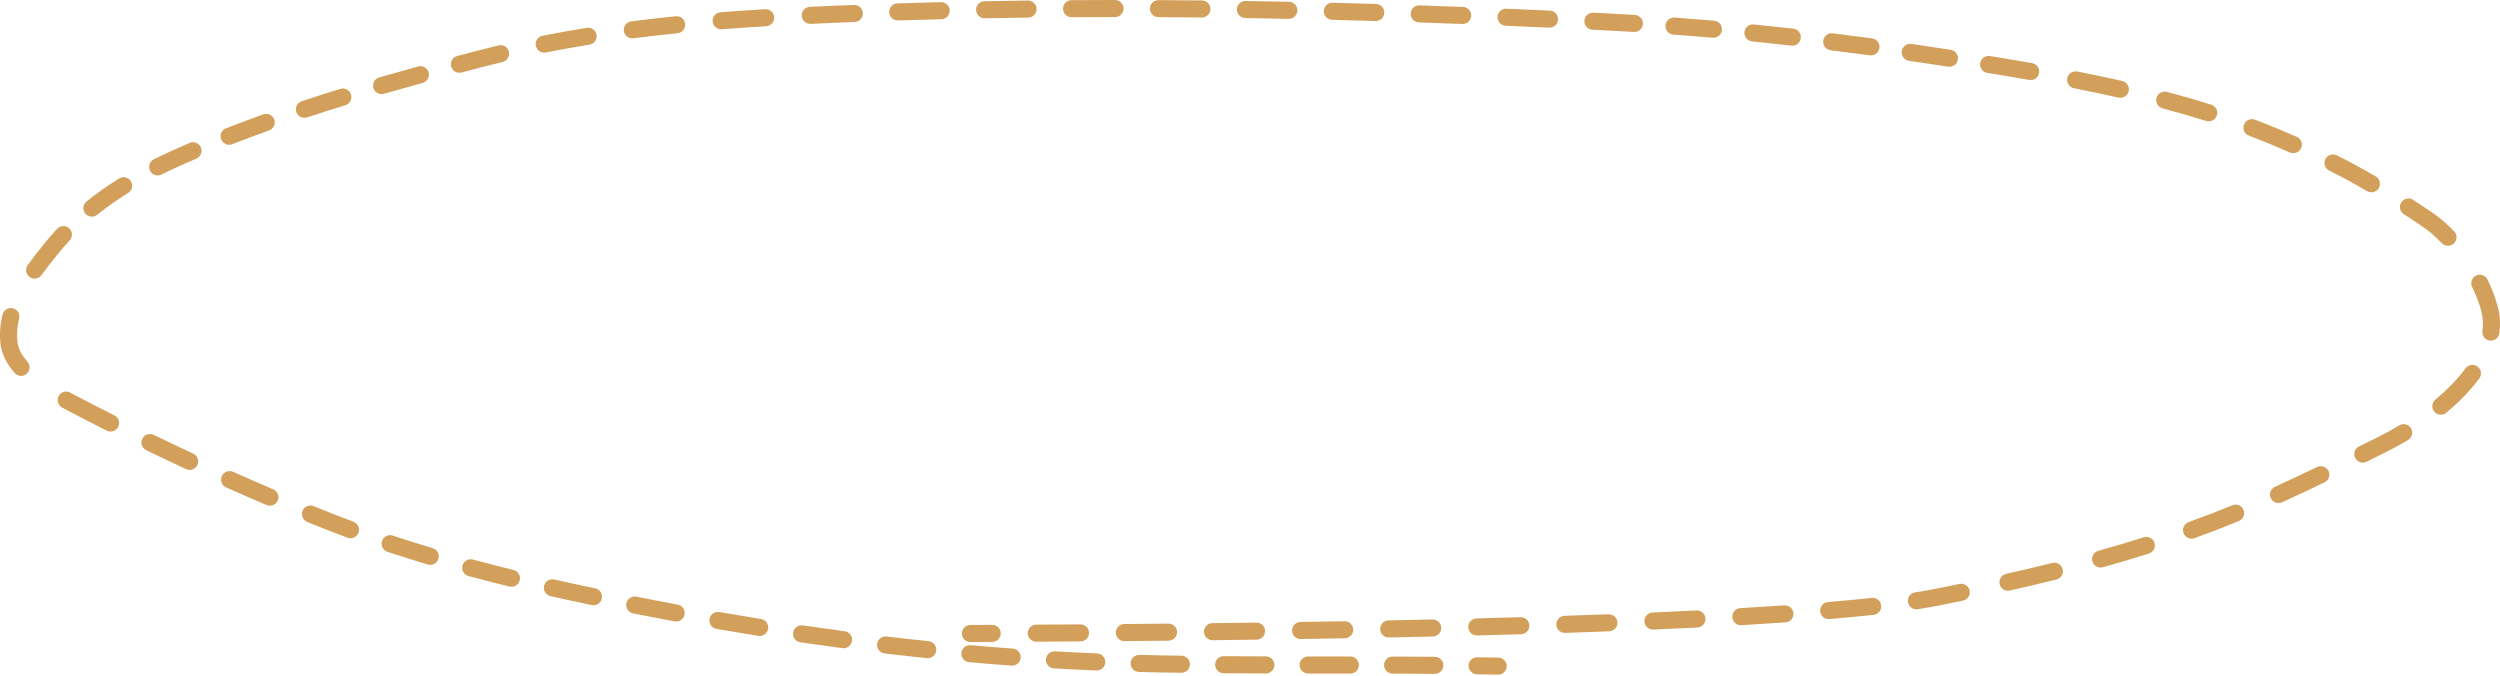 <?xml version="1.0" encoding="UTF-8"?> <svg xmlns="http://www.w3.org/2000/svg" width="1172" height="317" viewBox="0 0 1172 317" fill="none"> <path fill-rule="evenodd" clip-rule="evenodd" d="M534.126 307.012C537.422 307.099 540.722 307.174 544.028 307.235C547.321 307.296 550.615 307.35 553.91 307.397C556.119 307.429 557.885 309.246 557.853 311.455C557.822 313.665 556.005 315.431 553.795 315.399C550.49 315.352 547.185 315.298 543.879 315.237C540.553 315.175 537.232 315.1 533.915 315.013C531.706 314.954 529.962 313.116 530.02 310.907C530.079 308.698 531.917 306.954 534.126 307.012ZM573.622 315.613C571.412 315.596 569.634 313.791 569.651 311.581C569.668 309.371 571.473 307.593 573.682 307.61C580.275 307.66 586.869 307.692 593.465 307.712C595.675 307.719 597.461 309.516 597.454 311.726C597.447 313.936 595.65 315.722 593.44 315.715C586.835 315.694 580.229 315.663 573.622 315.613ZM514.335 306.334C516.543 306.427 518.257 308.293 518.165 310.501C518.072 312.709 516.206 314.423 513.998 314.33C507.347 314.05 500.712 313.719 494.093 313.338C491.887 313.21 490.201 311.319 490.328 309.112C490.456 306.906 492.347 305.221 494.554 305.348C501.132 305.727 507.725 306.056 514.335 306.334ZM613.25 315.75C611.04 315.748 609.25 313.955 609.252 311.745C609.254 309.535 611.047 307.745 613.257 307.747C616.502 307.75 619.802 307.752 623.102 307.754C623.476 307.754 623.85 307.754 624.223 307.754C625.842 307.755 627.46 307.756 629.07 307.757C630.406 307.758 631.736 307.759 633.058 307.76C635.268 307.762 637.058 309.555 637.056 311.765C637.054 313.975 635.261 315.765 633.051 315.763C629.698 315.76 626.401 315.759 623.103 315.757L622.793 315.756C619.631 315.755 616.466 315.753 613.25 315.75ZM652.843 315.799C650.633 315.792 648.847 313.995 648.854 311.785C648.861 309.575 650.658 307.789 652.868 307.796C659.472 307.816 666.078 307.848 672.687 307.898C674.897 307.915 676.674 309.72 676.658 311.93C676.641 314.14 674.836 315.918 672.626 315.901C666.032 315.851 659.438 315.819 652.843 315.799ZM692.399 316.114C690.189 316.082 688.423 314.265 688.455 312.056C688.487 309.846 690.304 308.08 692.513 308.112C695.818 308.159 699.123 308.213 702.429 308.275C704.639 308.316 706.397 310.14 706.356 312.35C706.315 314.559 704.49 316.317 702.281 316.276C698.987 316.215 695.693 316.161 692.399 316.114ZM474.791 304.056C476.995 304.217 478.651 306.134 478.49 308.338C478.329 310.542 476.411 312.199 474.207 312.038C467.574 311.553 460.954 311.018 454.345 310.435C452.144 310.24 450.517 308.298 450.711 306.097C450.905 303.895 452.848 302.268 455.049 302.463C461.618 303.043 468.198 303.574 474.791 304.056ZM435.331 300.573C437.53 300.8 439.128 302.766 438.901 304.965C438.673 307.163 436.707 308.761 434.509 308.534C427.9 307.851 421.299 307.12 414.705 306.342C412.51 306.083 410.941 304.094 411.2 301.899C411.459 299.704 413.448 298.135 415.643 298.394C422.199 299.168 428.761 299.894 435.331 300.573ZM395.986 295.932C398.177 296.222 399.718 298.233 399.428 300.424C399.138 302.615 397.127 304.156 394.936 303.866C388.355 302.994 381.779 302.077 375.205 301.114C373.018 300.794 371.505 298.762 371.826 296.575C372.146 294.389 374.178 292.876 376.365 293.196C382.903 294.153 389.442 295.066 395.986 295.932ZM454.947 300.988C452.737 300.999 450.937 299.216 450.926 297.006C450.916 294.796 452.698 292.996 454.908 292.985L465.131 292.936C467.341 292.926 469.141 294.708 469.152 296.918C469.162 299.128 467.38 300.928 465.17 300.939L454.947 300.988ZM485.824 300.831C483.614 300.844 481.812 299.063 481.8 296.853C481.787 294.643 483.569 292.841 485.778 292.829C492.218 292.792 499.146 292.749 506.498 292.698C508.708 292.683 510.511 294.462 510.527 296.672C510.542 298.882 508.763 300.686 506.553 300.701C499.198 300.752 492.266 300.795 485.824 300.831ZM356.78 290.194C358.962 290.543 360.448 292.595 360.099 294.777C359.749 296.96 357.697 298.446 355.515 298.096C348.966 297.048 342.417 295.956 335.867 294.822C333.689 294.444 332.23 292.373 332.607 290.196C332.984 288.018 335.055 286.559 337.233 286.936C343.75 288.065 350.265 289.151 356.78 290.194ZM527.123 300.544C524.913 300.563 523.106 298.786 523.088 296.576C523.069 294.366 524.846 292.56 527.056 292.542C533.721 292.486 540.636 292.423 547.762 292.353C549.971 292.331 551.781 294.104 551.802 296.314C551.824 298.524 550.051 300.333 547.841 300.355C540.711 300.426 533.792 300.489 527.123 300.544ZM568.466 300.133C566.257 300.159 564.444 298.388 564.419 296.178C564.393 293.969 566.163 292.156 568.373 292.131C575.117 292.052 582.003 291.966 589.004 291.872C591.214 291.842 593.03 293.61 593.06 295.819C593.089 298.029 591.322 299.845 589.112 299.874C582.106 299.969 575.215 300.055 568.466 300.133ZM609.786 299.575C607.576 299.61 605.757 297.846 605.723 295.636C605.689 293.427 607.452 291.608 609.662 291.573C616.478 291.468 623.372 291.354 630.323 291.231C632.533 291.192 634.355 292.952 634.394 295.161C634.433 297.371 632.674 299.194 630.464 299.233C623.508 299.356 616.607 299.47 609.786 299.575ZM651.107 298.844C648.898 298.888 647.07 297.133 647.026 294.923C646.982 292.714 648.737 290.887 650.946 290.842C657.801 290.705 664.686 290.558 671.58 290.401C673.79 290.351 675.621 292.101 675.672 294.31C675.722 296.52 673.972 298.352 671.762 298.402C664.86 298.559 657.968 298.706 651.107 298.844ZM317.728 283.433C319.901 283.837 321.335 285.926 320.931 288.098C320.527 290.271 318.438 291.705 316.265 291.301C313.005 290.695 309.743 290.078 306.48 289.451C303.245 288.83 300.013 288.203 296.786 287.568C294.617 287.142 293.205 285.039 293.631 282.87C294.058 280.702 296.161 279.289 298.33 279.716C301.544 280.347 304.764 280.973 307.99 281.592C311.237 282.216 314.483 282.829 317.728 283.433ZM692.422 297.902C690.213 297.959 688.376 296.214 688.319 294.004C688.262 291.795 690.007 289.958 692.216 289.901C699.113 289.724 705.997 289.536 712.847 289.336C715.056 289.272 716.899 291.01 716.963 293.219C717.027 295.428 715.289 297.271 713.08 297.336C706.22 297.535 699.327 297.724 692.422 297.902ZM733.725 296.695C731.516 296.768 729.667 295.037 729.594 292.828C729.521 290.619 731.252 288.769 733.461 288.697C740.403 288.467 747.285 288.226 754.086 287.97C756.294 287.887 758.151 289.61 758.234 291.819C758.317 294.027 756.594 295.885 754.386 295.968C747.573 296.223 740.678 296.466 733.725 296.695ZM775.066 295.137C772.859 295.232 770.992 293.519 770.897 291.311C770.802 289.103 772.515 287.236 774.723 287.142C781.72 286.841 788.598 286.525 795.327 286.192C797.534 286.082 799.412 287.783 799.522 289.99C799.631 292.198 797.93 294.075 795.723 294.185C788.974 294.519 782.08 294.836 775.066 295.137ZM279.049 275.817C281.212 276.268 282.601 278.388 282.15 280.551C281.699 282.715 279.579 284.103 277.416 283.652C270.949 282.304 264.504 280.915 258.085 279.476C255.929 278.992 254.573 276.852 255.056 274.695C255.54 272.539 257.68 271.183 259.837 271.667C266.211 273.097 272.617 274.476 279.049 275.817ZM816.313 293.084C814.107 293.211 812.215 291.526 812.087 289.32C811.96 287.114 813.645 285.222 815.852 285.094C822.968 284.683 829.864 284.25 836.502 283.794C838.707 283.643 840.617 285.308 840.768 287.512C840.92 289.717 839.255 291.627 837.051 291.779C830.38 292.237 823.455 292.672 816.313 293.084ZM857.619 290.219C855.416 290.404 853.481 288.768 853.296 286.566C853.112 284.364 854.747 282.429 856.949 282.244C864.265 281.63 871.136 280.98 877.495 280.293C879.692 280.056 881.666 281.645 881.903 283.842C882.14 286.039 880.552 288.013 878.354 288.25C871.92 288.945 864.985 289.6 857.619 290.219ZM240.713 267.192C242.86 267.717 244.175 269.883 243.65 272.029C243.126 274.176 240.96 275.491 238.813 274.967C232.385 273.396 225.987 271.761 219.625 270.05C217.491 269.476 216.226 267.281 216.8 265.147C217.374 263.012 219.569 261.748 221.704 262.321C228.001 264.015 234.339 265.635 240.713 267.192ZM899.011 285.608C896.827 285.944 894.784 284.446 894.448 282.261C894.112 280.077 895.61 278.034 897.795 277.698C901.416 277.141 904.718 276.566 907.682 275.973C911.343 275.241 914.99 274.5 918.625 273.747C920.789 273.299 922.907 274.69 923.355 276.854C923.803 279.018 922.412 281.136 920.248 281.584C916.594 282.34 912.929 283.085 909.252 283.821C906.147 284.442 902.724 285.037 899.011 285.608ZM202.838 256.98C204.956 257.611 206.161 259.84 205.529 261.958C204.898 264.076 202.669 265.281 200.551 264.649C194.201 262.755 187.891 260.772 181.627 258.687C179.53 257.989 178.396 255.724 179.094 253.627C179.791 251.53 182.057 250.396 184.154 251.094C190.334 253.15 196.563 255.108 202.838 256.98ZM942.197 276.849C940.041 277.335 937.9 275.981 937.414 273.825C936.929 271.669 938.283 269.528 940.439 269.042C947.724 267.401 954.955 265.695 962.133 263.905C964.277 263.371 966.449 264.675 966.983 266.82C967.518 268.964 966.213 271.136 964.069 271.671C956.826 273.476 949.535 275.196 942.197 276.849ZM165.694 244.59C167.764 245.362 168.817 247.667 168.045 249.737C167.273 251.808 164.968 252.861 162.897 252.088C159.793 250.931 156.701 249.744 153.622 248.527C150.415 247.26 147.218 245.98 144.029 244.687C141.981 243.857 140.994 241.523 141.825 239.475C142.655 237.427 144.989 236.44 147.037 237.271C150.203 238.555 153.379 239.826 156.563 241.085C159.593 242.282 162.636 243.45 165.694 244.59ZM985.822 265.929C983.694 266.524 981.486 265.281 980.891 263.153C980.296 261.024 981.539 258.817 983.667 258.221C990.831 256.218 997.94 254.109 1004.99 251.876C1007.1 251.209 1009.35 252.377 1010.01 254.483C1010.68 256.59 1009.51 258.839 1007.41 259.506C1000.26 261.768 993.067 263.902 985.822 265.929ZM128.085 229.392C130.119 230.258 131.065 232.608 130.199 234.642C129.333 236.675 126.983 237.621 124.949 236.755C118.599 234.05 112.286 231.297 106.01 228.497C103.992 227.597 103.085 225.231 103.985 223.213C104.886 221.194 107.252 220.288 109.27 221.188C115.505 223.97 121.777 226.705 128.085 229.392ZM1028.76 252.29C1026.68 253.039 1024.39 251.962 1023.64 249.883C1022.89 247.804 1023.97 245.511 1026.05 244.761C1029.53 243.506 1033 242.214 1036.46 240.884C1039.8 239.595 1043.17 238.25 1046.54 236.858C1048.59 236.016 1050.93 236.989 1051.77 239.033C1052.61 241.076 1051.64 243.415 1049.59 244.257C1046.16 245.671 1042.74 247.039 1039.33 248.352C1035.82 249.704 1032.3 251.015 1028.76 252.29ZM90.592 212.671C92.596 213.605 93.463 215.985 92.529 217.988C91.596 219.992 89.216 220.859 87.212 219.926C80.955 217.01 74.737 214.051 68.558 211.052C66.57 210.087 65.741 207.692 66.706 205.704C67.671 203.716 70.066 202.887 72.054 203.852C78.195 206.834 84.374 209.774 90.592 212.671ZM1069.82 235.475C1067.81 236.388 1065.43 235.497 1064.52 233.484C1063.61 231.472 1064.5 229.1 1066.51 228.187C1073.14 225.18 1079.74 222.069 1086.27 218.927C1088.26 217.968 1090.65 218.805 1091.61 220.797C1092.57 222.788 1091.73 225.179 1089.74 226.138C1083.17 229.299 1076.51 232.437 1069.82 235.475ZM53.654 194.742C55.627 195.738 56.419 198.144 55.423 200.117C54.427 202.09 52.02 202.882 50.047 201.886C46.97 200.333 43.903 198.77 40.846 197.198C40.241 196.887 39.621 196.569 38.988 196.244C35.906 194.664 32.522 192.93 29.122 191.064C27.184 190.001 26.475 187.569 27.538 185.631C28.601 183.694 31.034 182.985 32.971 184.048C36.263 185.854 39.528 187.528 42.609 189.107C43.25 189.436 43.883 189.76 44.507 190.081C47.546 191.644 50.595 193.198 53.654 194.742ZM1109.46 216.474C1107.48 217.457 1105.08 216.649 1104.1 214.67C1103.11 212.69 1103.92 210.289 1105.9 209.306C1109.21 207.663 1112.48 206.033 1115.7 204.425C1118.54 203.008 1121.61 201.325 1124.77 199.41C1126.66 198.267 1129.12 198.873 1130.27 200.765C1131.41 202.656 1130.8 205.116 1128.91 206.259C1125.57 208.281 1122.31 210.069 1119.27 211.586C1116.05 213.194 1112.78 214.827 1109.46 216.474ZM12.887 169.576C14.348 171.234 14.189 173.763 12.531 175.224C10.873 176.685 8.345 176.526 6.883 174.868C3.413 170.932 0.775 166.326 0.213 161.05C-0.29 156.319 0.12 151.789 1.196 147.446C1.727 145.3 3.897 143.992 6.042 144.523C8.187 145.055 9.496 147.224 8.964 149.369C8.091 152.896 7.776 156.487 8.172 160.204C8.499 163.286 10.084 166.397 12.887 169.576ZM1146.84 193.493C1145.15 194.914 1142.62 194.695 1141.2 193.003C1139.78 191.31 1140 188.786 1141.69 187.365C1147.09 182.831 1152.02 177.863 1155.86 172.66C1157.18 170.883 1159.68 170.507 1161.46 171.821C1163.24 173.134 1163.61 175.64 1162.3 177.417C1157.98 183.256 1152.58 188.674 1146.84 193.493ZM1171.69 156.247C1171.39 158.436 1169.37 159.966 1167.18 159.663C1164.99 159.361 1163.46 157.341 1163.76 155.152C1164.18 152.117 1164.05 149.089 1163.28 146.07C1162.37 142.485 1160.89 138.559 1158.93 134.541C1157.96 132.554 1158.79 130.159 1160.78 129.192C1162.76 128.224 1165.16 129.05 1166.13 131.037C1168.28 135.452 1169.96 139.889 1171.04 144.088C1172.08 148.178 1172.24 152.256 1171.69 156.247ZM19.466 128.96C18.171 130.75 15.669 131.152 13.879 129.856C12.088 128.561 11.687 126.059 12.982 124.269C15.419 120.9 18.033 117.597 20.636 114.362C22.63 111.884 24.681 109.517 26.791 107.25C28.296 105.632 30.828 105.541 32.446 107.046C34.064 108.552 34.155 111.084 32.649 112.702C30.67 114.829 28.744 117.051 26.871 119.379C24.285 122.592 21.778 125.765 19.466 128.96ZM45.57 100.687C43.85 102.073 41.331 101.803 39.944 100.082C38.557 98.361 38.828 95.842 40.548 94.455C45.403 90.543 50.502 86.979 55.849 83.671C57.728 82.509 60.194 83.09 61.357 84.969C62.52 86.848 61.939 89.314 60.059 90.477C54.965 93.629 50.141 97.003 45.57 100.687ZM1150.51 108.465C1152.03 110.063 1151.98 112.596 1150.38 114.123C1148.78 115.649 1146.25 115.592 1144.72 113.994C1141.75 110.883 1138.61 108.17 1135.4 106.024C1132.41 104.023 1129.59 102.15 1126.89 100.381C1125.04 99.17 1124.52 96.69 1125.73 94.841C1126.94 92.992 1129.42 92.474 1131.27 93.685C1134 95.473 1136.85 97.362 1139.86 99.374C1143.63 101.9 1147.21 105.012 1150.51 108.465ZM75.685 81.843C73.706 82.826 71.305 82.02 70.321 80.041C69.337 78.062 70.144 75.66 72.123 74.676C77.505 72.001 83.105 69.464 88.922 66.997C90.957 66.134 93.306 67.084 94.169 69.118C95.031 71.153 94.082 73.501 92.047 74.365C86.343 76.784 80.894 79.253 75.685 81.843ZM1113.75 82.714C1115.65 83.836 1116.29 86.29 1115.16 88.193C1114.04 90.097 1111.59 90.73 1109.68 89.607C1103.86 86.173 1098.16 83.067 1091.93 79.972C1089.95 78.989 1089.14 76.587 1090.13 74.608C1091.11 72.629 1093.51 71.822 1095.49 72.805C1101.9 75.988 1107.77 79.186 1113.75 82.714ZM108.837 67.609C106.775 68.403 104.459 67.376 103.664 65.314C102.869 63.252 103.897 60.936 105.959 60.141C108.765 59.059 111.619 57.977 114.519 56.888C117.49 55.773 120.468 54.68 123.456 53.608C125.536 52.862 127.827 53.943 128.573 56.023C129.32 58.103 128.239 60.394 126.158 61.141C123.207 62.2 120.265 63.279 117.332 64.38C114.448 65.463 111.617 66.537 108.837 67.609ZM143.954 55.023C141.855 55.715 139.592 54.575 138.9 52.476C138.208 50.377 139.349 48.115 141.448 47.423C147.458 45.441 153.498 43.529 159.565 41.673C161.678 41.026 163.915 42.216 164.562 44.329C165.208 46.442 164.019 48.679 161.906 49.326C155.888 51.167 149.904 53.062 143.954 55.023ZM1076.7 64.131C1078.73 65.01 1079.66 67.367 1078.78 69.394C1077.9 71.422 1075.55 72.353 1073.52 71.474C1070.57 70.194 1067.45 68.873 1064.13 67.494C1060.89 66.147 1057.61 64.849 1054.29 63.597C1052.22 62.817 1051.18 60.508 1051.96 58.44C1052.74 56.373 1055.05 55.329 1057.12 56.109C1060.51 57.392 1063.88 58.722 1067.2 60.104C1070.55 61.496 1073.71 62.833 1076.7 64.131ZM179.983 43.972C177.859 44.582 175.642 43.355 175.032 41.231C174.422 39.107 175.649 36.89 177.774 36.28C183.84 34.538 189.931 32.837 196.044 31.165C198.176 30.582 200.376 31.838 200.959 33.969C201.542 36.101 200.287 38.302 198.155 38.885C192.069 40.549 186.011 42.24 179.983 43.972ZM1036.64 49.059C1038.75 49.721 1039.92 51.967 1039.26 54.076C1038.6 56.184 1036.35 57.357 1034.24 56.695C1027.53 54.59 1020.72 52.636 1013.82 50.812C1011.69 50.247 1010.41 48.057 1010.98 45.921C1011.54 43.784 1013.73 42.51 1015.87 43.075C1022.87 44.927 1029.8 46.914 1036.64 49.059ZM216.396 33.986C214.26 34.551 212.07 33.277 211.505 31.14C210.94 29.004 212.215 26.814 214.351 26.249C217.4 25.443 220.454 24.641 223.512 23.841C226.927 22.948 230.337 22.095 233.743 21.277C235.892 20.762 238.052 22.086 238.567 24.235C239.082 26.384 237.758 28.544 235.609 29.06C232.255 29.864 228.898 30.705 225.537 31.584C222.484 32.382 219.437 33.182 216.396 33.986ZM994.908 37.953C997.063 38.44 998.416 40.582 997.929 42.738C997.441 44.894 995.299 46.246 993.144 45.759C986.226 44.196 979.262 42.739 972.28 41.366C970.112 40.939 968.7 38.836 969.126 36.667C969.552 34.499 971.656 33.087 973.824 33.513C980.87 34.898 987.907 36.371 994.908 37.953ZM255.901 24.614C253.734 25.045 251.627 23.638 251.196 21.47C250.764 19.303 252.172 17.196 254.34 16.765C261.254 15.389 268.164 14.15 275.08 13.032C277.262 12.679 279.316 14.161 279.669 16.343C280.022 18.524 278.54 20.579 276.358 20.932C269.531 22.036 262.716 23.258 255.901 24.614ZM952.667 29.594C954.844 29.975 956.3 32.049 955.918 34.225C955.537 36.402 953.463 37.858 951.286 37.477C947.772 36.861 944.26 36.261 940.754 35.675C937.707 35.165 934.657 34.661 931.604 34.164C929.423 33.808 927.944 31.751 928.299 29.57C928.655 27.389 930.712 25.909 932.893 26.265C935.956 26.765 939.016 27.27 942.074 27.782C945.597 28.371 949.13 28.974 952.667 29.594ZM914.509 23.345C916.693 23.682 918.19 25.726 917.853 27.91C917.516 30.095 915.472 31.592 913.288 31.254C907.183 30.312 901.07 29.396 894.949 28.508C892.762 28.191 891.246 26.161 891.563 23.974C891.88 21.787 893.91 20.271 896.097 20.588C902.243 21.479 908.381 22.399 914.509 23.345ZM296.944 17.948C294.752 18.23 292.746 16.683 292.464 14.491C292.181 12.299 293.729 10.293 295.92 10.01C302.866 9.114 309.831 8.322 316.824 7.616C319.023 7.394 320.985 8.996 321.207 11.195C321.429 13.394 319.827 15.356 317.628 15.578C310.702 16.277 303.811 17.062 296.944 17.948ZM877.657 18.007C879.848 18.302 881.384 20.317 881.088 22.508C880.793 24.698 878.778 26.234 876.588 25.938C870.467 25.113 864.339 24.319 858.204 23.558C856.011 23.286 854.454 21.288 854.725 19.095C854.997 16.902 856.996 15.344 859.189 15.616C865.353 16.38 871.509 17.178 877.657 18.007ZM338.384 13.729C336.181 13.901 334.256 12.254 334.084 10.051C333.912 7.848 335.559 5.922 337.762 5.75C344.703 5.209 351.683 4.734 358.714 4.311C360.92 4.179 362.816 5.859 362.949 8.065C363.081 10.271 361.401 12.167 359.195 12.3C352.205 12.721 345.272 13.192 338.384 13.729ZM840.692 13.428C842.888 13.675 844.469 15.656 844.222 17.852C843.975 20.048 841.994 21.628 839.798 21.381C833.661 20.691 827.519 20.037 821.37 19.421C819.171 19.201 817.568 17.239 817.788 15.04C818.008 12.841 819.969 11.237 822.168 11.458C828.35 12.077 834.525 12.735 840.692 13.428ZM380.044 11.189C377.837 11.293 375.963 9.588 375.859 7.381C375.754 5.173 377.459 3.299 379.667 3.195C383.144 3.031 386.635 2.875 390.141 2.726C393.536 2.582 396.934 2.444 400.335 2.312C402.543 2.226 404.403 3.946 404.489 6.155C404.574 8.363 402.854 10.223 400.646 10.309C397.254 10.44 393.866 10.578 390.481 10.722C386.985 10.87 383.507 11.026 380.044 11.189ZM803.618 9.718C805.82 9.91 807.449 11.851 807.257 14.052C807.065 16.254 805.124 17.883 802.923 17.691C796.772 17.154 790.617 16.658 784.457 16.205C782.253 16.043 780.598 14.124 780.76 11.92C780.922 9.716 782.84 8.061 785.044 8.223C791.241 8.679 797.433 9.178 803.618 9.718ZM420.98 9.591C418.771 9.661 416.924 7.927 416.854 5.719C416.783 3.51 418.517 1.662 420.726 1.592C427.514 1.376 434.313 1.184 441.121 1.013C443.331 0.958 445.166 2.704 445.222 4.914C445.277 7.123 443.531 8.959 441.321 9.014C434.531 9.184 427.75 9.376 420.98 9.591ZM766.448 6.987C768.654 7.118 770.337 9.012 770.206 11.218C770.075 13.425 768.181 15.107 765.975 14.976C762.894 14.794 759.812 14.623 756.729 14.463C753.343 14.288 749.954 14.115 746.562 13.946C744.355 13.836 742.655 11.957 742.765 9.75C742.875 7.543 744.754 5.843 746.961 5.953C750.358 6.123 753.752 6.295 757.143 6.471C760.246 6.631 763.347 6.804 766.448 6.987ZM461.668 8.572C459.458 8.613 457.634 6.855 457.593 4.645C457.552 2.435 459.31 0.611 461.52 0.57C468.313 0.444 475.113 0.34 481.92 0.257C484.13 0.23 485.943 1.999 485.97 4.209C485.997 6.419 484.228 8.232 482.018 8.259C475.228 8.342 468.444 8.446 461.668 8.572ZM726.595 4.973C728.802 5.075 730.509 6.947 730.407 9.155C730.305 11.363 728.432 13.069 726.225 12.967C719.455 12.655 712.674 12.354 705.884 12.066C703.676 11.973 701.962 10.107 702.055 7.899C702.149 5.691 704.014 3.977 706.222 4.07C713.023 4.358 719.814 4.66 726.595 4.973ZM502.369 8.071C500.159 8.085 498.356 6.305 498.343 4.095C498.329 1.885 500.109 0.082 502.319 0.068C509.115 0.026 515.915 0.003 522.718 5.01264e-07C524.928 -0.001 526.721 1.79 526.722 4C526.723 6.21 524.932 8.002 522.722 8.003C515.934 8.006 509.149 8.029 502.369 8.071ZM685.846 3.248C688.054 3.333 689.776 5.192 689.691 7.4C689.606 9.609 687.748 11.33 685.539 11.246C678.764 10.986 671.981 10.74 665.192 10.509C662.983 10.433 661.254 8.582 661.329 6.373C661.404 4.165 663.256 2.435 665.464 2.51C672.265 2.742 679.059 2.988 685.846 3.248ZM543.077 8.05C540.867 8.039 539.085 6.238 539.096 4.028C539.107 1.818 540.907 0.036 543.117 0.047C549.915 0.081 556.715 0.134 563.515 0.204C565.725 0.227 567.498 2.037 567.475 4.247C567.452 6.457 565.642 8.23 563.432 8.207C556.646 8.137 549.86 8.084 543.077 8.05ZM645.081 1.86C647.29 1.925 649.028 3.769 648.962 5.978C648.897 8.187 647.053 9.925 644.844 9.859C638.064 9.658 631.28 9.471 624.493 9.301C622.284 9.245 620.538 7.409 620.593 5.2C620.649 2.99 622.485 1.245 624.694 1.3C631.494 1.471 638.29 1.658 645.081 1.86ZM583.786 8.471C581.577 8.436 579.813 6.617 579.847 4.408C579.882 2.198 581.701 0.434 583.91 0.469C590.71 0.574 597.508 0.696 604.304 0.835C606.513 0.88 608.268 2.708 608.223 4.918C608.178 7.127 606.35 8.882 604.14 8.836C597.357 8.698 590.572 8.576 583.786 8.471Z" fill="#D3A05C"></path> </svg> 